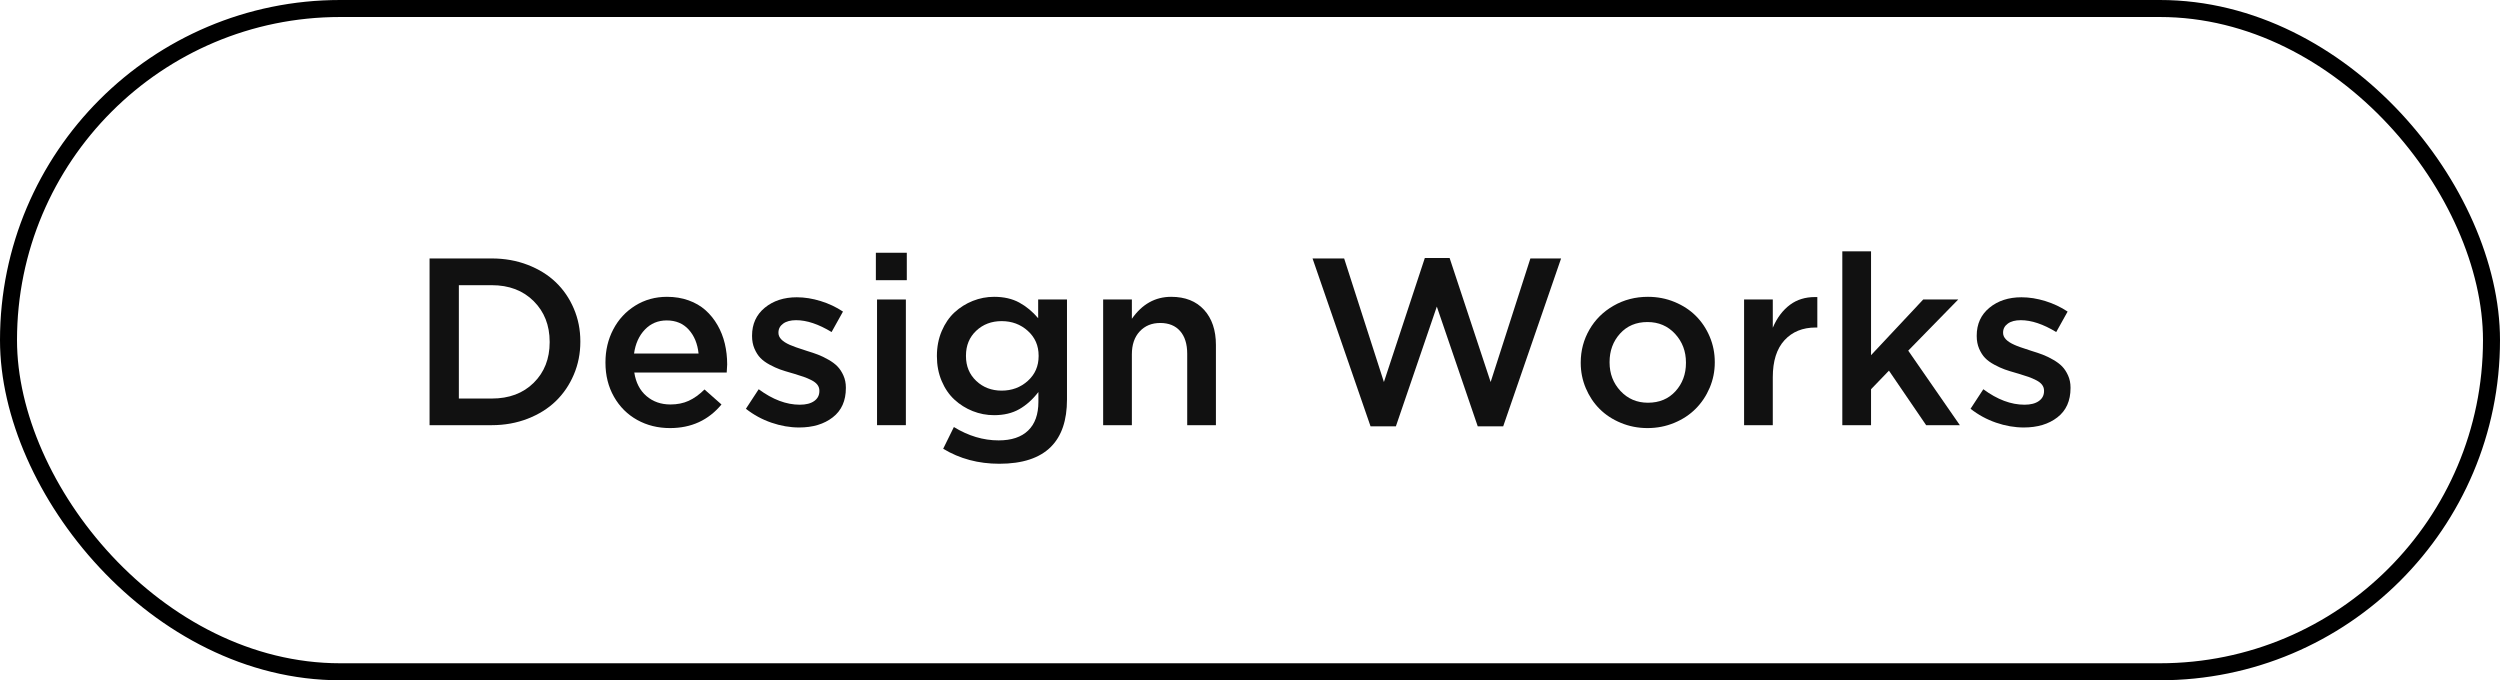 <?xml version="1.0" encoding="UTF-8"?>
<svg width="147px" height="40px" viewBox="0 0 147 40" version="1.1" xmlns="http://www.w3.org/2000/svg" xmlns:xlink="http://www.w3.org/1999/xlink">
    <title>3-works</title>
    <g id="40-years" stroke="none" stroke-width="1" fill="none" fill-rule="evenodd">
        <g id="画板备份-6" transform="translate(-992, -5574)">
            <g id="3-works" transform="translate(992, 5574)">
                <rect id="矩形备份" stroke="#000000" x="0.5" y="0.5" width="146" height="39" rx="19.5"></rect>
                <g id="Design-Works" transform="translate(25.258, 14.78)" fill="#111111" fill-rule="nonzero">
                    <path d="M0,10.22 L0,0.417 L3.657,0.417 C4.414,0.417 5.118,0.542 5.77,0.793 C6.421,1.044 6.973,1.385 7.424,1.818 C7.875,2.251 8.228,2.767 8.483,3.367 C8.739,3.966 8.866,4.607 8.866,5.291 L8.866,5.318 C8.866,6.002 8.739,6.645 8.483,7.246 C8.228,7.848 7.875,8.367 7.424,8.805 C6.973,9.242 6.421,9.587 5.77,9.84 C5.118,10.093 4.414,10.22 3.657,10.22 L0,10.22 Z M1.723,8.654 L3.657,8.654 C4.678,8.654 5.501,8.346 6.125,7.728 C6.749,7.111 7.062,6.316 7.062,5.346 L7.062,5.318 C7.062,4.348 6.748,3.55 6.122,2.926 C5.495,2.301 4.674,1.989 3.657,1.989 L1.723,1.989 L1.723,8.654 Z" id="形状"></path>
                    <path d="M10.343,6.549 L10.343,6.521 C10.343,5.82 10.495,5.176 10.801,4.59 C11.106,4.005 11.537,3.539 12.093,3.192 C12.649,2.846 13.271,2.673 13.959,2.673 C14.419,2.673 14.843,2.742 15.23,2.881 C15.618,3.02 15.949,3.213 16.225,3.459 C16.501,3.705 16.736,3.996 16.929,4.331 C17.123,4.666 17.266,5.029 17.36,5.421 C17.453,5.813 17.5,6.223 17.5,6.651 C17.5,6.738 17.491,6.895 17.473,7.123 L12.038,7.123 C12.129,7.715 12.367,8.177 12.752,8.507 C13.138,8.838 13.608,9.003 14.164,9.003 C14.565,9.003 14.923,8.931 15.237,8.788 C15.552,8.644 15.862,8.422 16.167,8.121 L17.165,9.003 C16.399,9.928 15.39,10.391 14.137,10.391 C13.426,10.391 12.783,10.231 12.209,9.912 C11.635,9.593 11.18,9.14 10.845,8.552 C10.51,7.964 10.343,7.296 10.343,6.549 Z M12.024,6.009 L15.818,6.009 C15.759,5.435 15.567,4.966 15.241,4.604 C14.915,4.242 14.483,4.061 13.945,4.061 C13.435,4.061 13.008,4.239 12.664,4.597 C12.319,4.955 12.106,5.425 12.024,6.009 Z" id="形状"></path>
                    <path d="M18.601,9.256 L19.353,8.107 C20.173,8.714 20.979,9.017 21.772,9.017 C22.132,9.017 22.414,8.945 22.617,8.801 C22.819,8.658 22.921,8.463 22.921,8.217 L22.921,8.189 C22.921,8.062 22.883,7.948 22.808,7.848 C22.733,7.747 22.62,7.659 22.47,7.581 C22.319,7.504 22.168,7.438 22.015,7.383 C21.862,7.328 21.67,7.267 21.438,7.198 C21.365,7.175 21.31,7.16 21.273,7.15 C21.014,7.077 20.792,7.008 20.607,6.942 C20.422,6.876 20.218,6.782 19.995,6.662 C19.772,6.541 19.592,6.41 19.455,6.269 C19.318,6.127 19.202,5.946 19.106,5.725 C19.011,5.504 18.963,5.257 18.963,4.983 L18.963,4.956 C18.963,4.272 19.212,3.726 19.711,3.315 C20.21,2.905 20.838,2.7 21.595,2.7 C22.05,2.7 22.518,2.774 22.996,2.922 C23.475,3.07 23.912,3.277 24.309,3.541 L23.639,4.744 C22.873,4.279 22.178,4.047 21.554,4.047 C21.23,4.047 20.976,4.114 20.792,4.249 C20.607,4.383 20.515,4.557 20.515,4.771 L20.515,4.799 C20.515,5.068 20.736,5.3 21.178,5.496 C21.333,5.569 21.668,5.688 22.183,5.852 C22.438,5.929 22.658,6.003 22.842,6.074 C23.027,6.144 23.23,6.242 23.451,6.368 C23.672,6.493 23.851,6.626 23.987,6.768 C24.124,6.909 24.24,7.087 24.336,7.301 C24.432,7.515 24.479,7.75 24.479,8.005 L24.479,8.039 C24.479,8.786 24.223,9.36 23.71,9.758 C23.198,10.157 22.538,10.356 21.731,10.356 C21.194,10.356 20.65,10.262 20.101,10.073 C19.552,9.884 19.052,9.611 18.601,9.256 Z" id="路径"></path>
                    <path d="M26.243,1.695 L26.243,0.082 L28.062,0.082 L28.062,1.695 L26.243,1.695 Z M26.312,10.22 L26.312,2.83 L28.007,2.83 L28.007,10.22 L26.312,10.22 Z" id="形状"></path>
                    <path d="M29.832,6.173 L29.832,6.146 C29.832,5.617 29.927,5.13 30.116,4.686 C30.305,4.242 30.557,3.875 30.871,3.585 C31.186,3.296 31.543,3.072 31.944,2.912 C32.345,2.753 32.762,2.673 33.195,2.673 C33.77,2.673 34.263,2.786 34.675,3.011 C35.088,3.237 35.458,3.543 35.786,3.931 L35.786,2.83 L37.481,2.83 L37.481,8.709 C37.481,9.935 37.167,10.862 36.538,11.491 C35.873,12.157 34.861,12.489 33.503,12.489 C32.272,12.489 31.172,12.195 30.201,11.607 L30.83,10.329 C31.682,10.853 32.56,11.115 33.462,11.115 C34.218,11.115 34.797,10.922 35.198,10.534 C35.599,10.147 35.8,9.584 35.8,8.846 L35.8,8.271 C35.463,8.709 35.088,9.045 34.675,9.28 C34.263,9.514 33.77,9.632 33.195,9.632 C32.758,9.632 32.339,9.552 31.938,9.393 C31.536,9.233 31.179,9.009 30.864,8.719 C30.55,8.43 30.299,8.064 30.112,7.622 C29.925,7.18 29.832,6.697 29.832,6.173 Z M31.541,6.159 C31.541,6.752 31.743,7.238 32.146,7.619 C32.549,7.999 33.047,8.189 33.64,8.189 C34.241,8.189 34.754,7.998 35.178,7.615 C35.602,7.232 35.813,6.747 35.813,6.159 L35.813,6.132 C35.813,5.544 35.602,5.059 35.178,4.676 C34.754,4.293 34.241,4.102 33.64,4.102 C33.043,4.102 32.544,4.291 32.143,4.669 C31.742,5.047 31.541,5.535 31.541,6.132 L31.541,6.159 Z" id="形状"></path>
                    <path d="M39.607,10.22 L39.607,2.83 L41.296,2.83 L41.296,3.965 C41.897,3.104 42.668,2.673 43.606,2.673 C44.431,2.673 45.076,2.928 45.541,3.438 C46.006,3.949 46.238,4.637 46.238,5.503 L46.238,10.22 L44.55,10.22 L44.55,6.022 C44.55,5.448 44.411,5.003 44.133,4.686 C43.855,4.369 43.465,4.211 42.964,4.211 C42.467,4.211 42.065,4.376 41.757,4.707 C41.45,5.037 41.296,5.485 41.296,6.05 L41.296,10.22 L39.607,10.22 Z" id="路径"></path>
                    <polygon id="路径" points="51.919 0.417 53.778 0.417 56.116 7.684 58.522 0.39 59.979 0.39 62.392 7.684 64.729 0.417 66.534 0.417 63.13 10.288 61.633 10.288 59.227 3.247 56.82 10.288 55.33 10.288"></polygon>
                    <path d="M67.689,6.562 L67.689,6.535 C67.689,5.838 67.859,5.194 68.199,4.604 C68.538,4.014 69.012,3.544 69.621,3.196 C70.229,2.847 70.902,2.673 71.641,2.673 C72.197,2.673 72.72,2.774 73.209,2.977 C73.699,3.18 74.116,3.453 74.46,3.797 C74.805,4.141 75.076,4.548 75.274,5.018 C75.472,5.487 75.571,5.984 75.571,6.508 L75.571,6.535 C75.571,7.055 75.471,7.55 75.271,8.022 C75.07,8.494 74.797,8.904 74.45,9.252 C74.104,9.601 73.685,9.878 73.192,10.083 C72.7,10.288 72.174,10.391 71.613,10.391 C71.062,10.391 70.541,10.289 70.051,10.086 C69.561,9.884 69.144,9.61 68.8,9.266 C68.456,8.922 68.185,8.515 67.987,8.046 C67.789,7.576 67.689,7.082 67.689,6.562 Z M69.385,6.535 C69.385,7.191 69.599,7.75 70.027,8.21 C70.456,8.67 70.993,8.9 71.641,8.9 C72.311,8.9 72.851,8.675 73.261,8.224 C73.671,7.772 73.876,7.219 73.876,6.562 L73.876,6.535 C73.876,5.874 73.663,5.313 73.237,4.85 C72.811,4.388 72.27,4.156 71.613,4.156 C70.948,4.156 70.41,4.383 70,4.836 C69.59,5.29 69.385,5.847 69.385,6.508 L69.385,6.535 Z" id="形状"></path>
                    <path d="M77.294,10.22 L77.294,2.83 L78.982,2.83 L78.982,4.491 C79.229,3.908 79.57,3.454 80.008,3.131 C80.413,2.835 80.896,2.687 81.457,2.687 C81.503,2.687 81.55,2.687 81.601,2.687 L81.601,4.478 L81.505,4.478 C80.739,4.478 80.127,4.727 79.669,5.226 C79.211,5.725 78.982,6.451 78.982,7.403 L78.982,10.22 L77.294,10.22 Z" id="路径"></path>
                    <polygon id="路径" points="83.07 10.22 83.07 0 84.759 0 84.759 6.104 87.828 2.83 89.886 2.83 86.946 5.838 89.981 10.22 87.999 10.22 85.812 7.014 84.759 8.107 84.759 10.22"></polygon>
                    <path d="M90.61,9.256 L91.362,8.107 C92.183,8.714 92.989,9.017 93.782,9.017 C94.142,9.017 94.424,8.945 94.626,8.801 C94.829,8.658 94.931,8.463 94.931,8.217 L94.931,8.189 C94.931,8.062 94.893,7.948 94.818,7.848 C94.743,7.747 94.63,7.659 94.479,7.581 C94.329,7.504 94.178,7.438 94.025,7.383 C93.872,7.328 93.68,7.267 93.447,7.198 C93.374,7.175 93.32,7.16 93.283,7.15 C93.023,7.077 92.801,7.008 92.617,6.942 C92.432,6.876 92.228,6.782 92.005,6.662 C91.782,6.541 91.602,6.41 91.465,6.269 C91.328,6.127 91.212,5.946 91.116,5.725 C91.021,5.504 90.973,5.257 90.973,4.983 L90.973,4.956 C90.973,4.272 91.222,3.726 91.721,3.315 C92.22,2.905 92.848,2.7 93.604,2.7 C94.06,2.7 94.527,2.774 95.006,2.922 C95.484,3.07 95.922,3.277 96.318,3.541 L95.648,4.744 C94.883,4.279 94.188,4.047 93.563,4.047 C93.24,4.047 92.986,4.114 92.801,4.249 C92.617,4.383 92.524,4.557 92.524,4.771 L92.524,4.799 C92.524,5.068 92.745,5.3 93.188,5.496 C93.342,5.569 93.677,5.688 94.192,5.852 C94.448,5.929 94.667,6.003 94.852,6.074 C95.037,6.144 95.239,6.242 95.46,6.368 C95.681,6.493 95.86,6.626 95.997,6.768 C96.134,6.909 96.25,7.087 96.346,7.301 C96.441,7.515 96.489,7.75 96.489,8.005 L96.489,8.039 C96.489,8.786 96.233,9.36 95.72,9.758 C95.208,10.157 94.548,10.356 93.741,10.356 C93.203,10.356 92.66,10.262 92.111,10.073 C91.562,9.884 91.062,9.611 90.61,9.256 Z" id="路径"></path>
                </g>
            </g>
        </g>
    </g>
</svg>